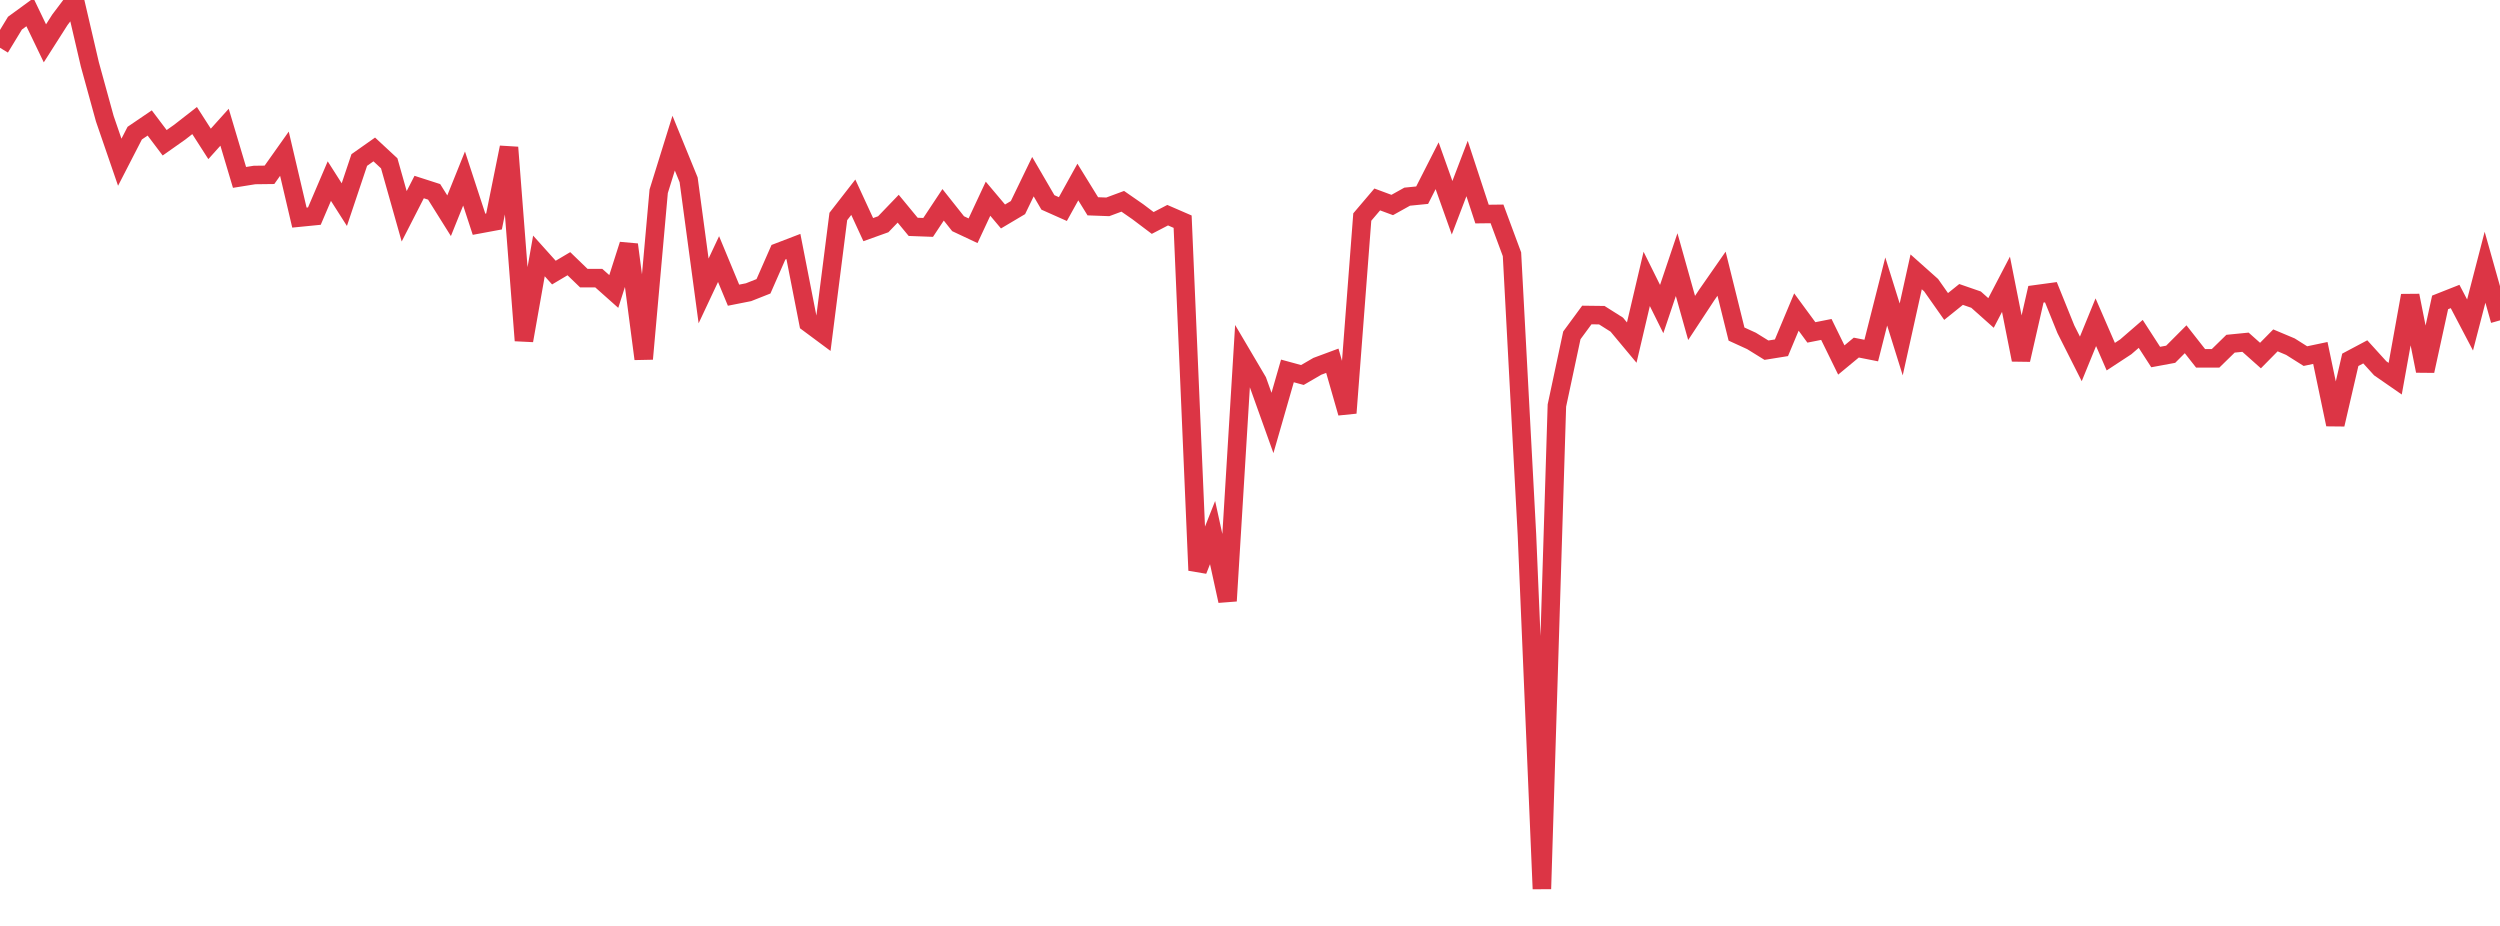 <?xml version="1.0" standalone="no"?>
<!DOCTYPE svg PUBLIC "-//W3C//DTD SVG 1.1//EN" "http://www.w3.org/Graphics/SVG/1.1/DTD/svg11.dtd">
<svg width="135" height="50" viewBox="0 0 135 50" preserveAspectRatio="none" class="sparkline" xmlns="http://www.w3.org/2000/svg"
xmlns:xlink="http://www.w3.org/1999/xlink"><path  class="sparkline--line" d="M 0 2.58 L 0 2.58 L 0.808 1.25 L 1.617 0.66 L 2.425 2.34 L 3.234 1.07 L 4.042 0 L 4.85 3.47 L 5.659 6.41 L 6.467 8.76 L 7.275 7.19 L 8.084 6.64 L 8.892 7.71 L 9.701 7.14 L 10.509 6.51 L 11.317 7.77 L 12.126 6.87 L 12.934 9.58 L 13.743 9.45 L 14.551 9.44 L 15.359 8.3 L 16.168 11.75 L 16.976 11.67 L 17.784 9.78 L 18.593 11.05 L 19.401 8.64 L 20.21 8.07 L 21.018 8.82 L 21.826 11.68 L 22.635 10.1 L 23.443 10.36 L 24.251 11.65 L 25.06 9.64 L 25.868 12.11 L 26.677 11.96 L 27.485 7.96 L 28.293 18.39 L 29.102 13.82 L 29.91 14.72 L 30.719 14.24 L 31.527 15.02 L 32.335 15.02 L 33.144 15.74 L 33.952 13.21 L 34.76 19.38 L 35.569 10.33 L 36.377 7.73 L 37.186 9.71 L 37.994 15.71 L 38.802 13.99 L 39.611 15.94 L 40.419 15.78 L 41.228 15.46 L 42.036 13.62 L 42.844 13.31 L 43.653 17.44 L 44.461 18.04 L 45.269 11.69 L 46.078 10.65 L 46.886 12.4 L 47.695 12.11 L 48.503 11.27 L 49.311 12.25 L 50.12 12.28 L 50.928 11.06 L 51.737 12.08 L 52.545 12.46 L 53.353 10.73 L 54.162 11.69 L 54.97 11.21 L 55.778 9.54 L 56.587 10.93 L 57.395 11.29 L 58.204 9.83 L 59.012 11.14 L 59.82 11.17 L 60.629 10.87 L 61.437 11.43 L 62.246 12.04 L 63.054 11.62 L 63.862 11.97 L 64.671 30.8 L 65.479 28.76 L 66.287 32.45 L 67.096 19.21 L 67.904 20.58 L 68.713 22.84 L 69.521 20.03 L 70.329 20.25 L 71.138 19.78 L 71.946 19.48 L 72.754 22.3 L 73.563 11.72 L 74.371 10.77 L 75.18 11.07 L 75.988 10.62 L 76.796 10.54 L 77.605 8.95 L 78.413 11.22 L 79.222 9.1 L 80.03 11.56 L 80.838 11.55 L 81.647 13.73 L 82.455 28.88 L 83.263 48 L 84.072 21.9 L 84.88 18.11 L 85.689 17.01 L 86.497 17.02 L 87.305 17.53 L 88.114 18.5 L 88.922 15.06 L 89.731 16.69 L 90.539 14.29 L 91.347 17.17 L 92.156 15.94 L 92.964 14.78 L 93.772 18.04 L 94.581 18.41 L 95.389 18.91 L 96.198 18.78 L 97.006 16.85 L 97.814 17.95 L 98.623 17.79 L 99.431 19.44 L 100.24 18.77 L 101.048 18.93 L 101.856 15.74 L 102.665 18.33 L 103.473 14.68 L 104.281 15.4 L 105.09 16.55 L 105.898 15.9 L 106.707 16.18 L 107.515 16.9 L 108.323 15.35 L 109.132 19.43 L 109.94 15.89 L 110.749 15.78 L 111.557 17.78 L 112.365 19.38 L 113.174 17.4 L 113.982 19.26 L 114.79 18.73 L 115.599 18.03 L 116.407 19.28 L 117.216 19.13 L 118.024 18.32 L 118.832 19.35 L 119.641 19.35 L 120.449 18.56 L 121.257 18.48 L 122.066 19.2 L 122.874 18.38 L 123.683 18.72 L 124.491 19.23 L 125.299 19.06 L 126.108 22.92 L 126.916 19.43 L 127.725 19 L 128.533 19.89 L 129.341 20.45 L 130.15 15.96 L 130.958 20.03 L 131.766 16.33 L 132.575 16.01 L 133.383 17.55 L 134.192 14.43 L 135 17.3" fill="none" stroke-width="1" stroke="#dc3545"></path></svg>